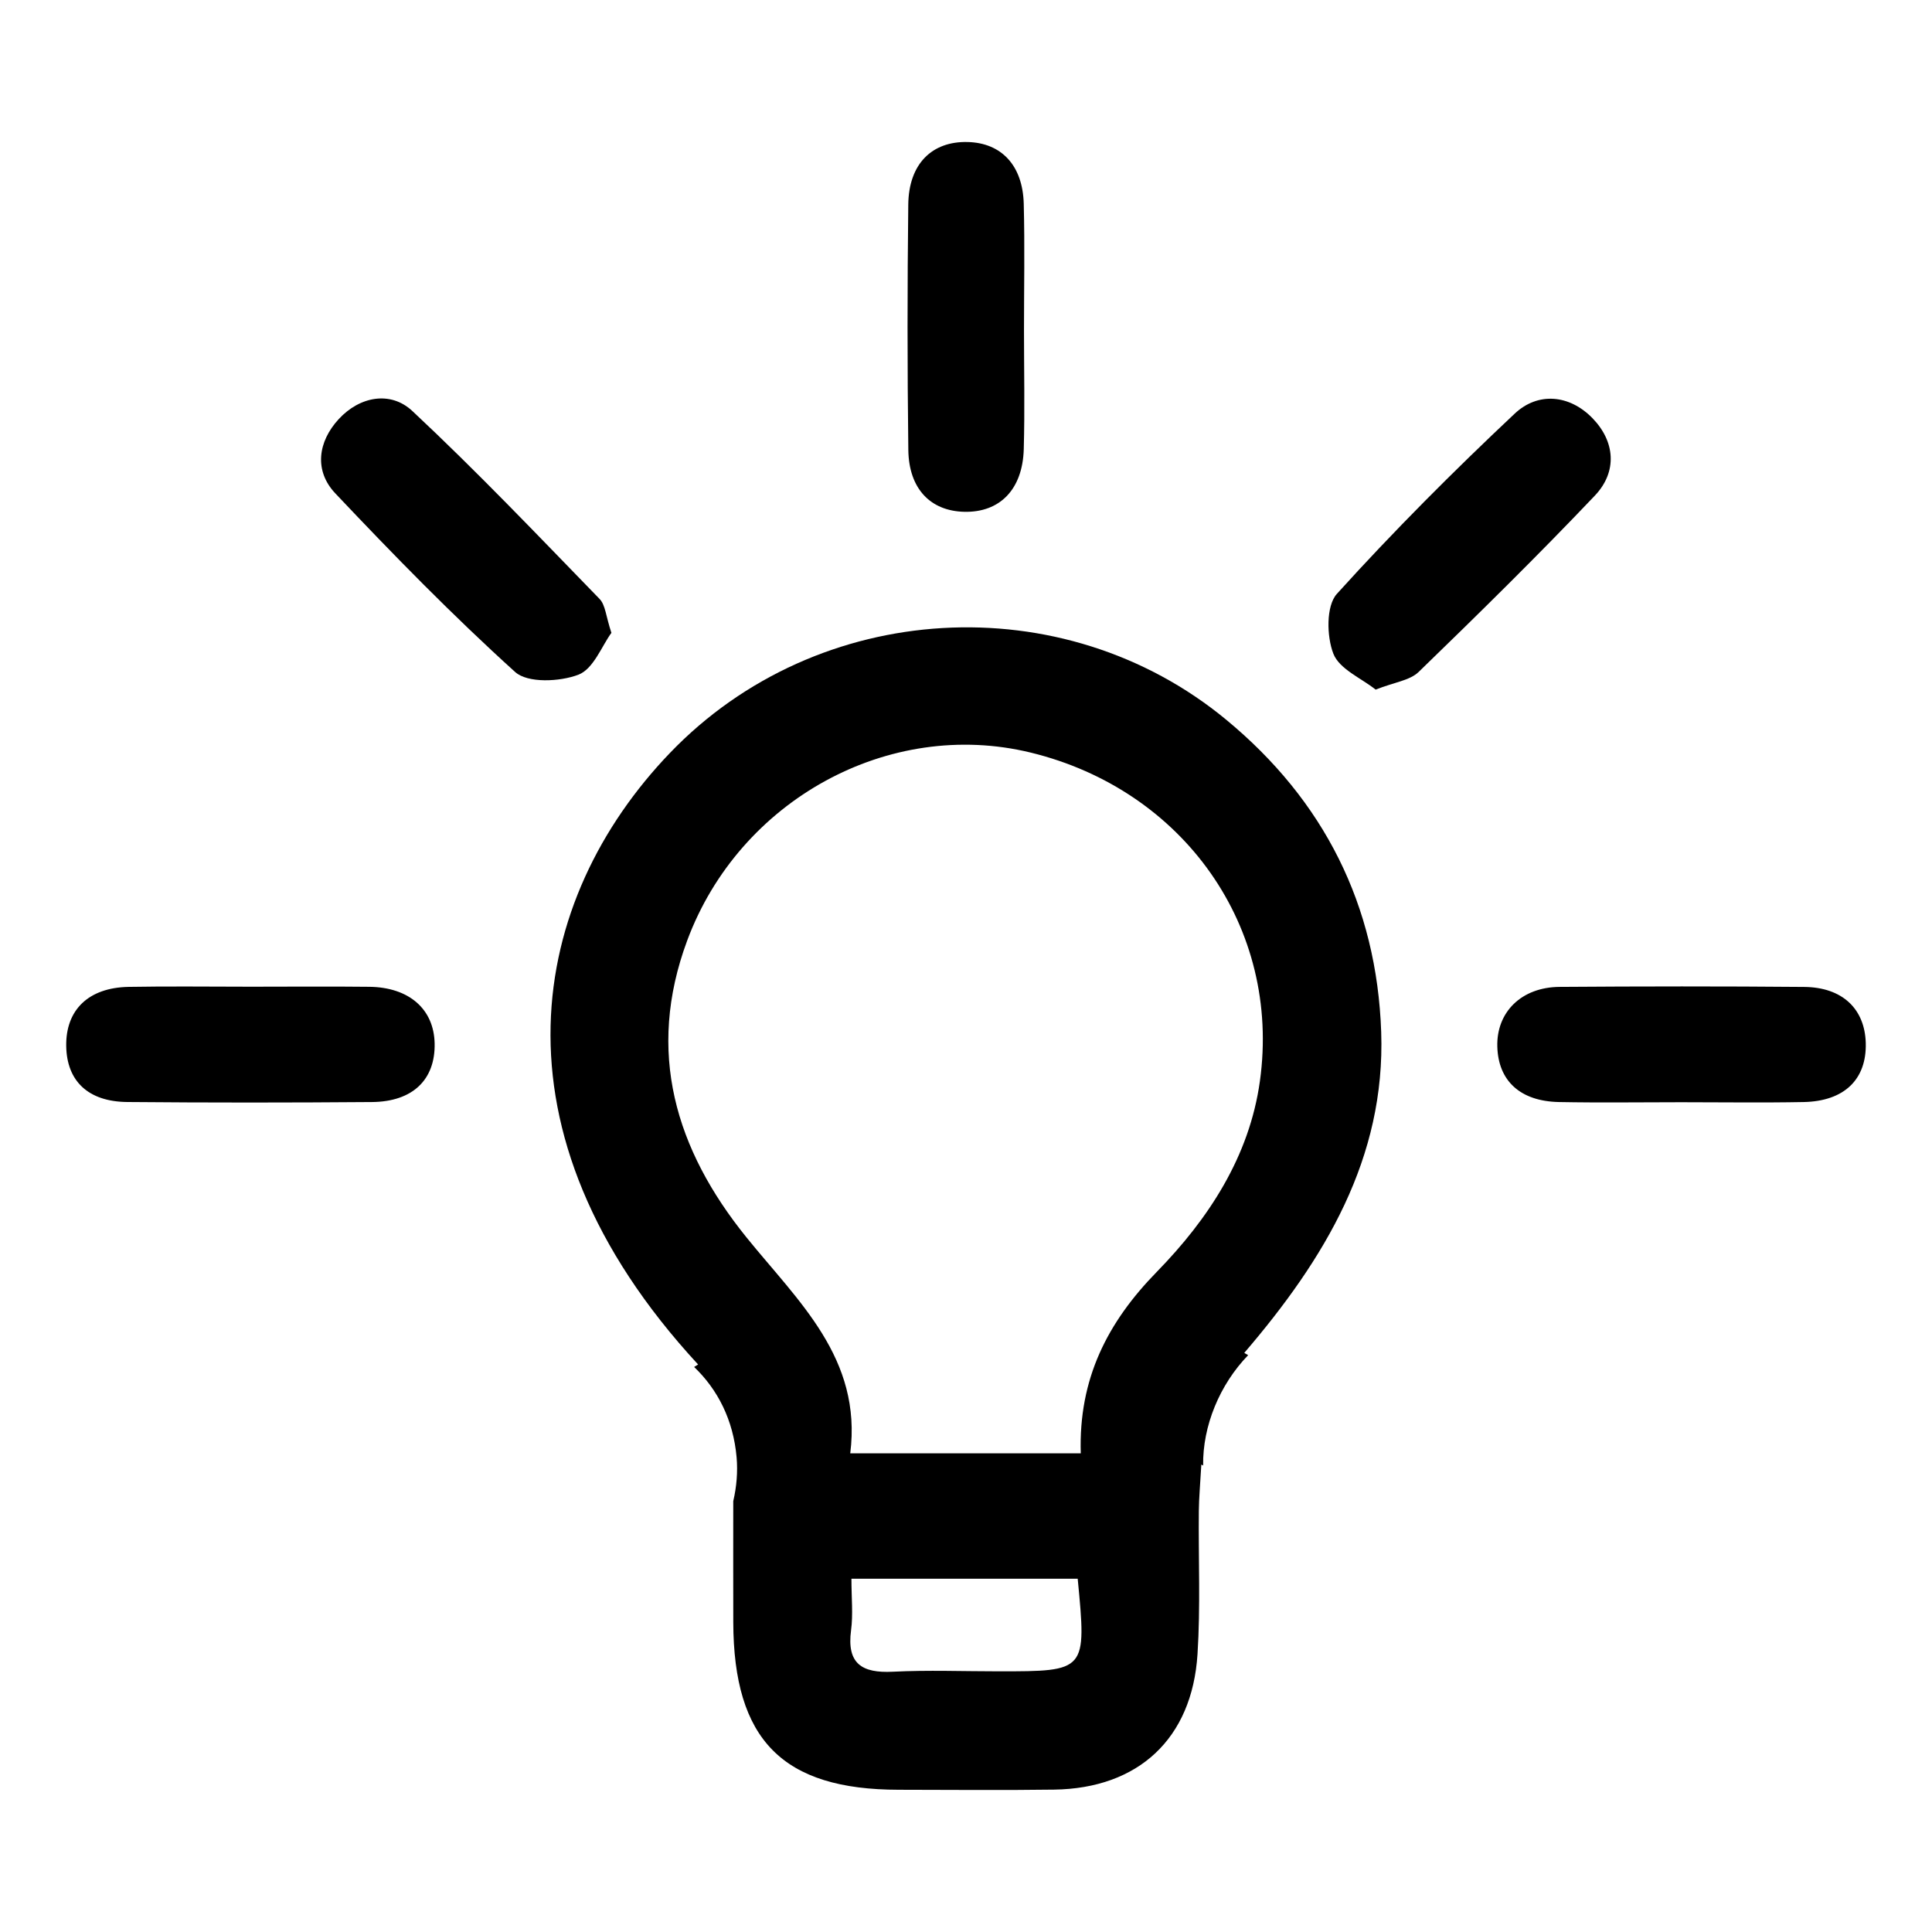 <?xml version="1.0" encoding="utf-8"?>
<!-- Generator: Adobe Illustrator 16.0.0, SVG Export Plug-In . SVG Version: 6.00 Build 0)  -->
<!DOCTYPE svg PUBLIC "-//W3C//DTD SVG 1.1//EN" "http://www.w3.org/Graphics/SVG/1.1/DTD/svg11.dtd">
<svg version="1.1" id="Layer_1" xmlns="http://www.w3.org/2000/svg" xmlns:xlink="http://www.w3.org/1999/xlink" x="0px" y="0px"
	 width="450px" height="450px" viewBox="0 -0.556 450 450" enable-background="new 0 -0.556 450 450" xml:space="preserve">
<path display="none" fill="#97A8B7" d="M455.334,224.445c-0.004,111.498-91.137,202.632-202.546,202.556
	c-112.284-0.078-202.615-90.779-202.566-203.394c0.049-110.554,91.611-201.79,202.443-201.72
	C364.204,21.959,455.338,113.043,455.334,224.445z M252.779,260.658c48.843-44.39,97.38-88.502,146.302-132.964
	c-35.992-50.191-84.039-78.163-146-78.098c-62.057,0.064-110.37,27.86-146.46,78.238C155.468,172.225,203.9,216.238,252.779,260.658
	z M312.241,242.205c-1.127,0.969-2.015,1.696-2.863,2.467c-15.424,13.979-30.815,27.996-46.272,41.938
	c-7.25,6.539-13.452,6.479-20.747-0.028c-3.355-2.994-6.647-6.06-9.979-9.078c-12.938-11.729-25.881-23.453-39.019-35.354
	c-29.042,26.367-57.861,52.531-87.128,79.104c38.844,53.606,90.5,81.389,156.642,77.84c57.844-3.104,102.676-30.864,136.137-78.053
	C369.758,294.46,341.065,268.392,312.241,242.205z M93.548,151.311c-21.115,49.14-21.25,97.252-0.188,146.34
	c27.092-24.604,53.648-48.724,80.6-73.198C147.154,200.071,120.719,176.026,93.548,151.311z M412.055,151.341
	c-27.301,24.805-53.719,48.809-80.461,73.108c26.926,24.481,53.404,48.56,80.414,73.12
	C433.151,248.483,433.208,200.451,412.055,151.341z"/>
<path display="none" fill="#97A8B7" d="M453.844,223.095c-1.615,114.316-91.563,202.625-204.838,201.107
	c-110.934-1.484-199.181-93.213-197.035-206.134c2.078-109.319,92.45-198.319,205.442-195.794
	C365.7,24.693,453.135,112.266,453.844,223.095z M136.511,352.36c13.928-21.474,33.783-33.428,57.836-39.183
	c5.411-1.295,10.777-2.897,16.021-4.758c11.709-4.151,15.237-17.183,7.196-26.558c-5.244-6.112-10.834-11.928-16.177-17.956
	c-12.852-14.503-18.876-31.439-16.987-50.762c1.044-10.676,2.882-21.289,4.738-31.865c5.059-28.815,28.109-50.142,57.453-53.417
	c28.077-3.135,57.173,13.175,66.729,40.041c5.028,14.147,6.477,29.748,8.205,44.845c2.125,18.567-3.867,35.038-16.312,49.063
	c-5.76,6.491-11.629,12.893-17.278,19.479c-8.767,10.224-4.957,23.399,7.91,27.494c5.7,1.813,11.456,3.485,17.235,5.034
	c15.154,4.063,29.391,10.011,40.848,21.062c5.445,5.252,10.177,11.244,15.232,16.904c46.951-40.187,71.594-111.57,48.824-182.348
	c-23.021-71.552-89.66-119.911-165.42-120.466c-74.708-0.548-143.002,49.05-165.987,120.619
	C63.686,240.876,89.802,312.989,136.511,352.36z"/>
<g display="none">
	<path display="inline" fill-rule="evenodd" clip-rule="evenodd" fill="#97A8B7" d="M392.021,80.24
		c-37.302-37.593-87.004-58.295-139.955-58.295h-0.115c-52.765,0.03-102.564,20.84-140.225,58.596
		c-37.664,37.759-58.422,87.688-58.45,140.59c-0.028,53.695,20.625,104.196,58.154,142.203
		c37.533,38.01,87.438,58.956,140.522,58.98h0.094c52.326,0,101.982-20.779,139.823-58.51
		c37.848-37.737,58.724-87.298,58.784-139.55C450.72,169.556,429.895,118.41,392.021,80.24z M77.621,219.88
		c0.094-95.275,78.226-173.076,174.167-173.43l0.639-0.001c46.131,0,89.706,18.318,122.703,51.579
		c33.069,33.335,51.246,77.371,51.181,123.994c-0.133,96.742-78.362,175.441-174.486,175.435
		c-46.92-0.025-90.784-18.411-123.513-51.769C95.576,312.324,77.574,267.644,77.621,219.88z M252.048,419.78L252.048,419.78
		L252.048,419.78L252.048,419.78z"/>
	<path display="inline" fill-rule="evenodd" clip-rule="evenodd" fill="#97A8B7" d="M297.219,340.796
		c16.42-0.052,27.175-11.028,27.184-27.603c0.031-61,0.031-121.999-0.001-182.999c-0.01-16.75-10.46-27.471-27.116-27.546
		c-30.09-0.135-60.182-0.119-90.274-0.008c-17.074,0.063-27.471,10.695-27.484,27.799c-0.026,30.499-0.008,61-0.008,91.499
		c0,30.291-0.022,60.582,0.009,90.873c0.017,17.073,10.604,27.945,27.417,27.989C237.037,340.877,267.129,340.889,297.219,340.796z
		 M203.199,279.488c-0.021-49.675-0.021-99.35,0-149.024c0.004-8.32,2.368-10.683,10.844-10.699c25.295-0.047,50.593-0.049,75.888,0
		c8.454,0.018,10.794,2.384,10.805,10.741c0.027,25.046,0.009,50.092,0.009,75.138c0.002,24.42,0.012,48.84-0.004,73.26
		c-0.007,8.965-2.195,11.313-10.851,11.33c-25.296,0.049-50.592,0.049-75.888-0.002
		C205.557,290.216,203.203,287.838,203.199,279.488z M237.336,316.967c0.258-7.851,6.671-14.101,14.523-14.152
		c8.125-0.054,14.774,6.533,14.71,14.568c-0.065,7.949-6.979,14.776-14.82,14.63C243.87,331.867,237.081,324.78,237.336,316.967z"/>
</g>
<path display="none" fill-rule="evenodd" clip-rule="evenodd" fill="#97A8B7" d="M392.114,79.386
	c-37.421-37.687-87.284-58.441-140.405-58.441h-0.115c-52.935,0.03-102.895,20.892-140.678,58.742
	C73.13,117.54,52.305,167.594,52.277,220.627c-0.029,53.829,20.691,104.457,58.343,142.559
	c37.654,38.104,87.72,59.103,140.976,59.127h0.094c52.495,0,102.313-20.831,140.275-58.655
	c37.969-37.833,58.913-87.517,58.974-139.899C451.003,168.924,430.111,117.651,392.114,79.386z M335.976,67.375
	c-0.222-0.087-0.429-0.19-0.603-0.328c-0.013-0.01-0.026-0.021-0.039-0.03C335.548,67.136,335.762,67.256,335.976,67.375z
	 M76.699,219.375c0.023-23.126,4.648-45.22,12.992-65.439c-1.673,8.517-3.763,16.939-7.219,25.028
	c2.592,6.862,6.858,12.852,10.78,19.1c3.342,5.322-0.162,10.807-4.69,12.375c5.126,16.744,14.284,31.311,26.31,44.397
	c5.836,6.35,14.296,10.427,21.928,14.896c13.521,7.92,27.361,15.287,41.002,23.002c5.818,3.288,7.654,8.459,4.564,14.354
	c-8.274,15.776-3.031,29.281,6.919,41.645c9.521,11.829,15.184,24.747,14.342,40.139c-0.034,0.617-0.102,1.233-0.184,1.85
	c-28.526-8.127-54.565-23.505-75.889-45.223C94.713,312.05,76.653,267.258,76.699,219.375z M251.465,397.396
	c-0.383,0-0.764-0.012-1.147-0.015c2.742-5.909,5.455-11.851,8.54-17.59c1.602-2.978,4.274-5.543,6.902-7.766
	c14.324-12.113,21.738-26.938,18.081-46.066c-0.428-2.235-2.037-4.751-3.856-6.104c-4.312-3.211-8.8-6.479-13.712-8.51
	c-12.758-5.273-23.681-13.124-34.03-22.094c-3.683-3.192-7.959-5.879-12.337-8.025c-7.573-3.713-15.405-5.321-23.491-0.851
	c-3.046,1.685-6.466,3.402-9.808,3.606c-2.828,0.171-6.928-0.958-8.467-3.019c-4.468-5.981-8.284-12.541-11.654-19.231
	c-1.898-3.767-4.147-5.199-8.151-4.945c-3.963,0.252-7.992,0.416-11.925-0.008c-7.211-0.777-9.178-4.115-6.122-10.542
	c4.123-8.666,12.111-11.633,20.792-12.028c7.346-0.332,13.645,2.608,16.803,10.112c0.235,0.558,0.929,0.919,2.526,2.428
	c5.742-10.518,2.333-23.957,11.613-32.37c8.763-7.94,16.388-17.495,26.091-23.935c9.246-6.136,20.529-9.168,32.843-14.378
	c-1.708-7.484-3.642-16.53-5.858-25.504c-1.967-7.957-5.211-15.732-6.058-23.782c-0.577-5.47,1.169-11.636,3.362-16.862
	c4.769-11.373,3.268-21.565-3.556-31.358c-3.051-4.377-6.188-8.691-10.22-14.346h38.078c-0.695,13.918-1.498,26.757-1.912,39.608
	c-0.21,6.524-0.628,13.26,0.676,19.561c1.637,7.914,7.252,10.115,14.433,6.301c3.622-1.924,7.24-4.646,9.659-7.909
	c6.687-9.012,15.484-14.643,25.425-19.366c6.337-3.011,11.842-7.812,18.932-12.688c3.776-4.03,8.182-7.564,12.903-10.775
	c0.112-0.125,1.242-1.328,2.855-3.042c9.031,6.219,17.571,13.333,25.497,21.316c7.696,7.752,14.577,16.089,20.624,24.895
	c-2.849,8.711-6.436,17.143-11.121,25.023c-0.021,0.07-0.048,0.145-0.068,0.213c-2.561,8.212-5.769,16.265-7.609,24.629
	c-0.559,2.541,2.511,5.897,3.935,8.871c0.86,1.801,2.808,3.861,2.433,5.326c-1.113,4.333-3.139,8.428-4.81,12.615
	c-3.015-2.707-6.635-4.986-8.902-8.225c-3.463-4.948-5.994-10.56-8.989-16.015c-5.619,1.686-9.596,4.229-9.021,10.827
	c0.104,1.2-0.556,2.727-1.349,3.704c-6.322,7.791-5.477,12.717,3.159,17.546c9.948,5.562,9.887,6.968,4.01,16.411
	c-3.66,5.881-6.9,12.567-8.151,19.302c-2.098,11.281-7.395,20.589-13.398,29.975c-3.722,5.818-7.195,12.396-8.481,19.083
	c-3.795,19.748,9.473,37.328,29.788,40.618c4.5,0.729,9.049,1.203,13.672,1.675c5.185,0.105,10.363-0.028,15.528-0.368
	C354.283,372.434,305.716,397.399,251.465,397.396z"/>
<g display="none">
	<path display="inline" d="M289.219,243.867c-17.496,15.979-34.957,31.994-52.49,47.931c-8.224,7.471-15.259,7.404-23.534-0.037
		c-3.806-3.422-7.541-6.921-11.319-10.373c-14.676-13.402-29.358-26.8-44.26-40.403c-32.943,30.132-65.635,60.032-98.833,90.398
		c44.062,61.261,102.658,93.005,177.684,88.949c65.614-3.544,116.47-35.271,154.425-89.194
		c-33.182-30.371-65.729-60.16-98.425-90.088C291.188,242.156,290.182,242.987,289.219,243.867z"/>
	<path display="inline" d="M44.395,137.18c-23.952,56.155-24.104,111.139-0.213,167.231c30.73-28.116,60.855-55.676,91.427-83.647
		C105.201,192.902,75.215,165.424,44.395,137.18z"/>
	<path display="inline" d="M405.636,304.318c23.982-56.092,24.047-110.982,0.053-167.104c-30.967,28.346-60.934,55.777-91.27,83.545
		C344.959,248.735,374.997,276.253,405.636,304.318z"/>
	<path display="inline" d="M225.359,20.944c-70.393,0.074-125.197,31.837-166.135,89.408
		c55.409,50.728,110.347,101.024,165.792,151.785c55.404-50.727,110.46-101.136,165.955-151.945
		C350.146,52.834,295.642,20.87,225.359,20.944z"/>
</g>
<path display="none" fill-rule="evenodd" clip-rule="evenodd" d="M302.084,420.783c27.974-0.086,46.292-18.431,46.307-46.133
	c0.054-101.948,0.056-203.896-0.002-305.846c-0.017-27.994-17.817-45.913-46.191-46.039c-51.26-0.227-102.521-0.198-153.782-0.014
	c-29.086,0.104-46.799,17.875-46.821,46.46c-0.043,50.974-0.013,101.95-0.013,152.923c0,50.625-0.037,101.252,0.015,151.876
	c0.028,28.536,18.064,46.706,46.705,46.778C199.563,420.919,250.824,420.939,302.084,420.783z M141.919,318.321
	c-0.035-83.022-0.035-166.045,0-249.066c0.007-13.905,4.034-17.855,18.474-17.881c43.091-0.08,86.185-0.083,129.276,0
	c14.401,0.028,18.388,3.984,18.404,17.95c0.048,41.86,0.017,83.719,0.017,125.578c0.002,40.815,0.02,81.628-0.009,122.442
	c-0.01,14.981-3.737,18.905-18.482,18.934c-43.091,0.082-86.185,0.082-129.276-0.002
	C145.936,336.25,141.926,332.275,141.919,318.321z M200.073,380.958c0.44-13.121,11.365-23.566,24.741-23.653
	c13.841-0.088,25.168,10.919,25.059,24.349c-0.11,13.287-11.888,24.696-25.246,24.451
	C211.203,405.861,199.638,394.018,200.073,380.958z"/>
<path display="none" fill-rule="evenodd" clip-rule="evenodd" d="M224.462,420.655c-13.185-17.967-26.275-34.904-38.401-52.508
	c-29.332-42.576-55.479-86.986-74.885-135.078c-7.8-19.328-14.391-39.037-16.716-59.92c-3.889-34.938,5.242-66.414,26.727-93.865
	c27.391-34.998,64.096-51.785,108.365-51.026c60.797,1.042,114.233,47.927,124.938,107.892c5.294,29.651-0.977,57.454-11.026,84.836
	c-18.939,51.602-46.479,98.676-77.286,143.896c-11.619,17.055-24.46,33.277-36.771,49.859
	C228.182,416.39,226.773,417.901,224.462,420.655z M298.996,159.492c-0.001-41.068-33.044-74.11-74.054-74.052
	c-40.789,0.059-73.847,33.033-73.867,73.681c-0.021,41.158,32.863,74.304,73.769,74.356
	C265.847,233.528,298.997,200.454,298.996,159.492z"/>
<g display="none">
	<path display="inline" d="M302.409,130.301l-138.72-0.008l-130.881,0.005c-12.259,0.002-17.036,4.827-17.036,17.207
		c-0.007,89.655-0.007,179.307,0,268.961c0,12.375,4.779,17.195,17.044,17.197l145.804,0.004l123.155-0.004
		c12.657,0,17.361-4.752,17.361-17.527l0.004-172.645c0-32.106,0.003-64.211-0.006-96.317
		C319.13,135.191,314.284,130.302,302.409,130.301z M291.528,158.101v247.871H43.63V158.101H291.528z"/>
	<path display="inline" d="M434.146,225.294l0.006-30.386l-0.004-30.812c-0.009-33.365-0.015-66.729,0.058-100.094
		c0.005-2.868,0.022-11.594-8.488-15.047c-5.755-2.342-11.486-0.835-16.771,4.474c-6.446,6.468-12.906,12.919-19.37,19.371
		c-15.127,15.104-30.768,30.72-45.927,46.313c-3.295,3.393-5.61,9.098-5.627,13.873c-0.198,60.563-0.214,122.142-0.229,181.69
		c-0.007,26.5-0.016,52.996-0.036,79.492c-0.006,5.055,0.908,12.154,8.833,15.449c1.705,0.711,3.395,1.068,5.027,1.068
		c4.783,0,8.461-3.051,11.428-6.035c24.058-24.197,44.325-44.504,65.047-64.977c4.269-4.219,6.162-8.893,6.141-15.143
		C434.123,291.454,434.133,257.821,434.146,225.294z M365.053,141.587c-0.006-3.981,1.002-6.52,3.591-9.053
		c9.974-9.76,19.701-19.542,30-29.899c2.667-2.684,5.361-5.394,8.089-8.13c0.042,0.778,0.07,1.496,0.07,2.213l0.004,20.541
		c0.02,65.712,0.036,133.661-0.152,200.491c-0.006,2.582-1.36,5.926-3.148,7.775c-10.031,10.391-20.24,20.531-31.046,31.271
		c-2.412,2.396-4.851,4.816-7.315,7.271l0.002-42.445C365.154,262.616,365.158,201.599,365.053,141.587z"/>
	<path display="inline" d="M395.008,41.511c4.164-4.133,8.554-9.872,5.528-17.623c-2.979-7.636-9.801-8.666-16.235-8.666
		c-22.252,0.058-44.5,0.072-66.754,0.072l-116.565-0.026c-22.649,0-49.459,0.019-76.595,0.148c-1.921,0.01-8.47,0.309-12.017,3.776
		C87.113,43.865,64.367,66.637,42.839,88.807c-2.998,3.083-4.309,9.898-2.648,13.761c1.414,3.285,4.882,5.272,8.237,7.195
		c0.817,0.468,1.628,0.931,2.376,1.403c0.719,0.451,1.587,0.672,2.657,0.672c0.539,0,1.117-0.058,1.694-0.119
		c0.417-0.044,0.834-0.094,1.224-0.094l99.996-0.007c52.876,0,105.758,0.017,158.682,0.107c6.805,0,11.974-2.158,16.76-6.994
		C350.495,85.855,370.574,65.767,395.008,41.511z M354.754,42.746c-0.104,0.118-0.211,0.232-0.32,0.341l-5.079,5.099
		c-10.89,10.936-22.15,22.242-33.374,33.201c-1.604,1.569-3.938,2.753-5.428,2.756c-67.99,0.127-135.973,0.089-203.968,0.051
		l-21.522-0.013l5.98-5.942c12.015-11.947,23.366-23.231,34.944-34.544c0.58-0.564,2.169-1.008,3.625-1.008
		c72.524-0.041,145.052-0.003,217.58,0.036L354.754,42.746z"/>
</g>
<g>
	<path fill-rule="evenodd" clip-rule="evenodd" d="M161.674,317.838c5.459,5.21,9.132,12.305,9.896,21.053
		c0.294,3.366,0.004,6.82-0.78,10.201c-0.004,10.124-0.018,19.156,0.005,28.191c0.068,27.437,11.509,39.012,38.559,39.032
		c12.056,0.009,24.115,0.137,36.168-0.033c19.617-0.278,32.137-11.845,33.4-31.528c0.713-11.095,0.198-22.264,0.31-33.399
		c0.031-3.055,0.32-6.106,0.581-10.794c0.142,0.079,0.279,0.161,0.422,0.241c-0.139-9.245,3.875-18.887,10.487-25.716
		c-0.303-0.175-0.604-0.352-0.907-0.527c18.762-21.892,32.911-45.382,31.892-74.751c-1.023-29.498-13.321-53.905-36.089-72.717
		c-37.969-31.375-95.11-28.163-129.567,7.723c-32.571,33.921-43.763,87.986,6.554,142.448
		C162.277,317.462,161.985,317.646,161.674,317.838z M232.609,388.729c-8.22,0-16.459-0.322-24.658,0.091
		c-7.182,0.361-10.758-1.847-9.722-9.659c0.493-3.704,0.086-7.529,0.086-11.998h52.703
		C253.089,388.729,253.089,388.729,232.609,388.729z M160.06,218.518c12.146-32.708,46.965-51.827,79.999-43.786
		c35.681,8.688,58.356,40.759,53.402,76.492c-2.44,17.609-11.979,32.126-24.032,44.469c-11.482,11.753-18.227,24.88-17.698,42.264
		h-53.693c2.79-22.148-12.101-35.366-24.192-50.331C157.347,267.205,150.431,244.451,160.06,218.518z"/>
	<path fill-rule="evenodd" clip-rule="evenodd" d="M238.508,76.439c0.002,9.207,0.203,18.422-0.054,27.622
		c-0.264,9.405-5.597,14.784-13.86,14.591c-7.86-0.183-12.914-5.361-13.027-14.423c-0.24-19.05-0.236-38.104-0.013-57.154
		c0.111-9.454,5.508-14.763,13.836-14.551c7.843,0.199,12.827,5.421,13.06,14.387C238.706,56.747,238.507,66.595,238.508,76.439z"/>
	<path fill-rule="evenodd" clip-rule="evenodd" d="M58.461,229.268c9.183-0.003,18.367-0.081,27.551,0.021
		c9.28,0.104,15.063,5.205,15.223,13.199c0.17,8.414-5.091,13.563-14.592,13.643c-18.999,0.152-38.001,0.16-57-0.008
		c-9.114-0.08-14.081-4.886-14.219-13c-0.144-8.441,5.174-13.646,14.537-13.815C39.459,229.135,48.961,229.27,58.461,229.268z"/>
	<path fill-rule="evenodd" clip-rule="evenodd" d="M391.605,256.173c-9.495,0-18.995,0.141-28.487-0.042
		c-9.029-0.175-14.148-4.946-14.364-12.92c-0.217-8.027,5.613-13.837,14.502-13.901c18.992-0.136,37.987-0.156,56.979,0.01
		c8.885,0.078,14.116,5.104,14.337,13.045c0.233,8.466-4.977,13.582-14.478,13.767C410.603,256.315,401.104,256.173,391.605,256.173
		z"/>
	<path fill-rule="evenodd" clip-rule="evenodd" d="M142.409,146.848c-2.212,3.007-4.178,8.408-7.681,9.746
		c-4.354,1.66-11.823,2.011-14.748-0.634c-14.577-13.179-28.354-27.291-41.872-41.59c-5.001-5.287-4.057-12.061,0.788-17.309
		c4.903-5.314,12.074-6.628,17.148-1.885c15.038,14.057,29.253,29,43.609,43.774C141.022,140.358,141.127,143.002,142.409,146.848z"
		/>
	<path fill-rule="evenodd" clip-rule="evenodd" d="M320.415,160.066c-3.324-2.648-8.449-4.773-9.847-8.359
		c-1.58-4.058-1.708-11.149,0.813-13.935c13.184-14.575,27.107-28.524,41.429-41.99c5.421-5.096,12.747-4.424,18.075,1.031
		c5.314,5.438,5.883,12.498,0.589,18.069c-13.331,14.032-27.146,27.607-41.047,41.075
		C328.383,157.937,324.815,158.332,320.415,160.066z"/>
</g>
</svg>
